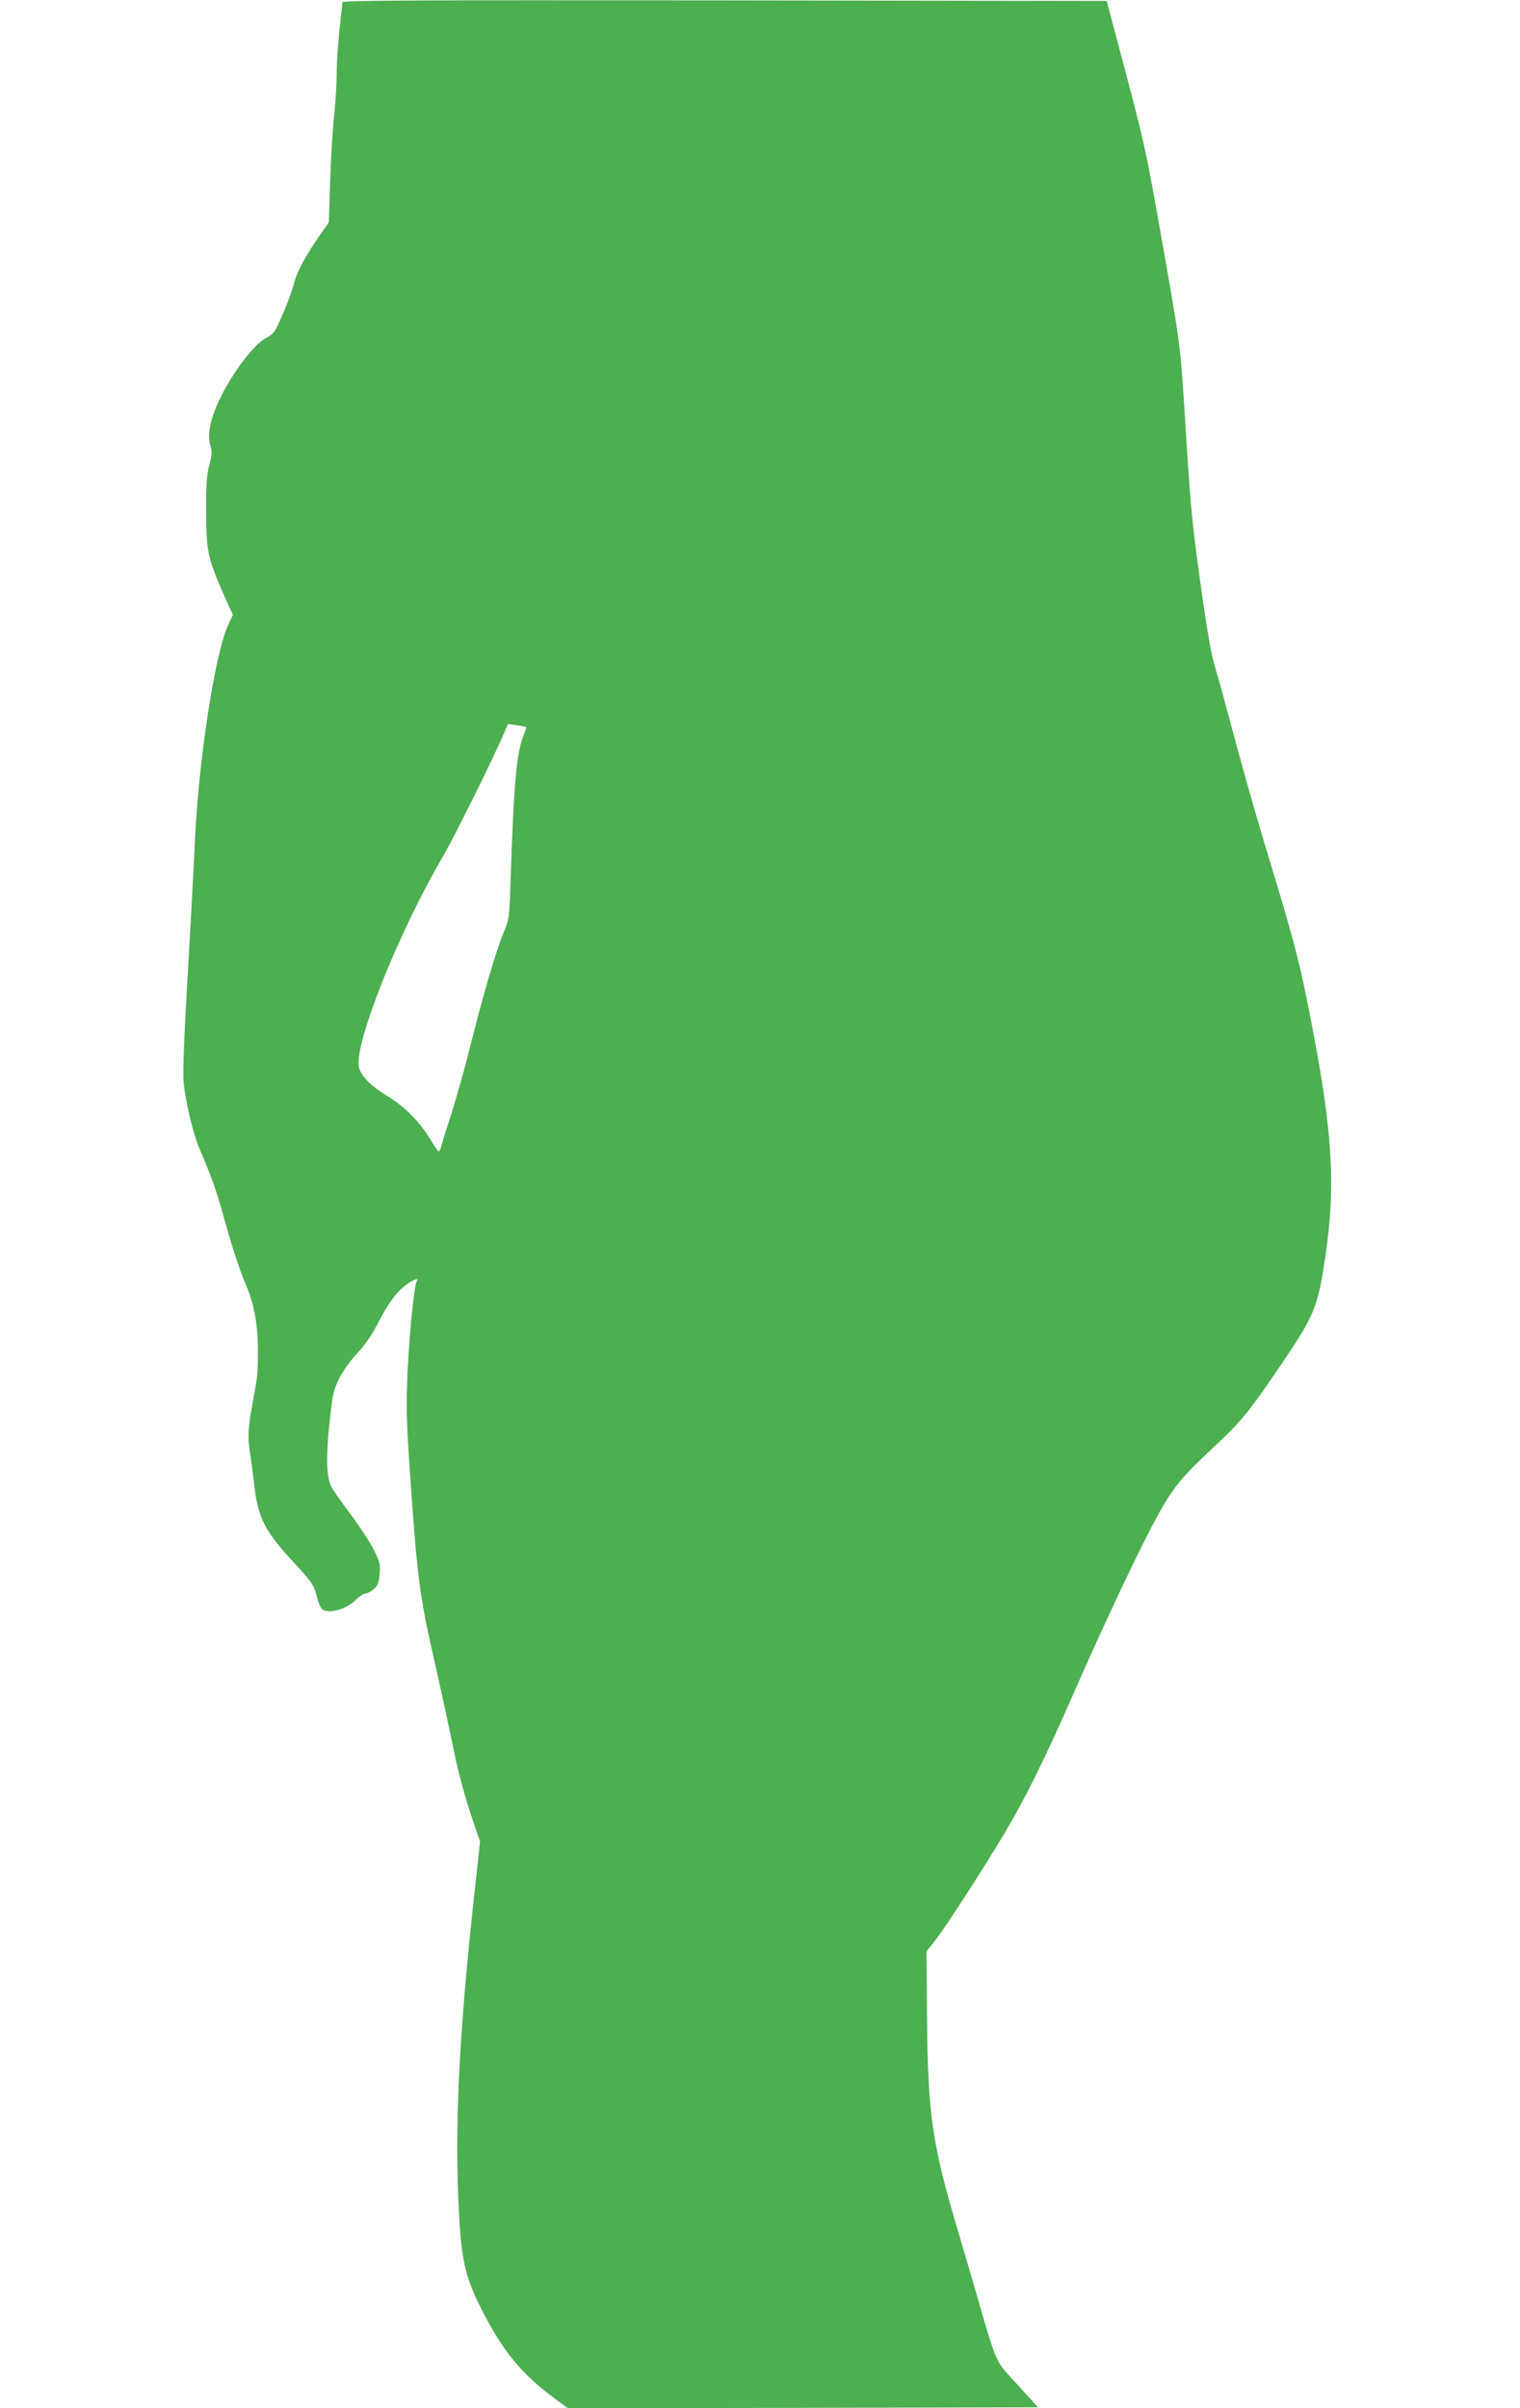 <?xml version="1.0" standalone="no"?>
<!DOCTYPE svg PUBLIC "-//W3C//DTD SVG 20010904//EN"
 "http://www.w3.org/TR/2001/REC-SVG-20010904/DTD/svg10.dtd">
<svg version="1.0" xmlns="http://www.w3.org/2000/svg"
 width="808pt" height="1280pt" viewBox="0 0 808 1280"
 preserveAspectRatio="xMidYMid meet">
<g transform="translate(0,1280) scale(0.1,-0.1)"
fill="#4caf50" stroke="none">
<path d="M1820 12788 c0 -7 -7 -71 -15 -143 -8 -71 -15 -175 -15 -230 0 -55
-6 -158 -14 -230 -8 -71 -17 -228 -21 -348 l-7 -219 -43 -61 c-81 -117 -124
-196 -140 -256 -14 -54 -43 -131 -91 -236 -12 -27 -29 -46 -54 -58 -50 -23
-135 -123 -203 -238 -88 -146 -122 -267 -98 -341 9 -28 8 -47 -6 -99 -14 -50
-18 -103 -17 -244 0 -224 7 -252 114 -492 l28 -61 -25 -54 c-72 -153 -161
-743 -178 -1173 -4 -88 -20 -387 -36 -665 -19 -321 -28 -536 -23 -590 7 -94
51 -278 84 -355 61 -140 92 -227 129 -362 43 -157 86 -288 119 -364 42 -96 63
-211 63 -344 0 -130 -1 -135 -32 -303 -21 -116 -23 -171 -9 -251 5 -31 14 -99
20 -151 20 -188 54 -254 218 -432 81 -87 101 -115 111 -155 20 -76 28 -90 54
-95 44 -9 116 17 156 56 20 20 44 36 53 36 9 0 29 10 44 23 22 19 28 34 32 81
4 51 1 65 -31 129 -20 40 -75 124 -122 187 -48 63 -93 128 -102 145 -33 61
-32 192 3 465 10 77 56 163 131 245 38 40 81 101 103 145 59 115 101 175 150
214 41 33 79 48 66 27 -14 -22 -37 -247 -48 -456 -10 -206 -9 -263 11 -555 36
-542 52 -667 125 -985 35 -154 78 -352 96 -440 33 -168 72 -312 122 -456 l30
-86 -37 -339 c-77 -717 -99 -1197 -75 -1639 13 -247 34 -340 117 -504 112
-223 214 -348 390 -478 l72 -53 1250 2 1249 3 -109 120 c-124 136 -104 90
-225 505 -31 107 -72 247 -91 310 -139 467 -162 629 -165 1149 l-3 339 46 58
c58 74 265 395 374 579 113 191 211 391 361 732 159 365 367 804 452 955 82
147 125 199 298 360 145 136 183 183 356 438 177 261 193 302 233 569 56 376
39 662 -71 1231 -65 339 -90 433 -244 940 -61 201 -139 477 -215 765 -15 55
-39 143 -55 195 -20 65 -44 200 -75 424 -50 358 -55 415 -85 891 -25 398 -25
399 -116 915 -101 569 -88 514 -264 1175 l-37 140 -2032 3 c-1621 2 -2031 0
-2031 -10z m978 -3852 c1 -2 -5 -20 -13 -40 -39 -92 -54 -257 -71 -781 -6
-190 -8 -202 -36 -270 -41 -97 -109 -330 -174 -590 -30 -121 -77 -287 -103
-370 -27 -82 -52 -162 -55 -177 -4 -16 -10 -28 -14 -28 -4 0 -20 24 -37 52
-57 98 -139 183 -229 238 -95 57 -152 115 -159 163 -19 133 214 716 445 1110
67 116 276 537 332 671 l16 38 47 -7 c27 -4 49 -8 51 -9z"/>
</g>
</svg>
